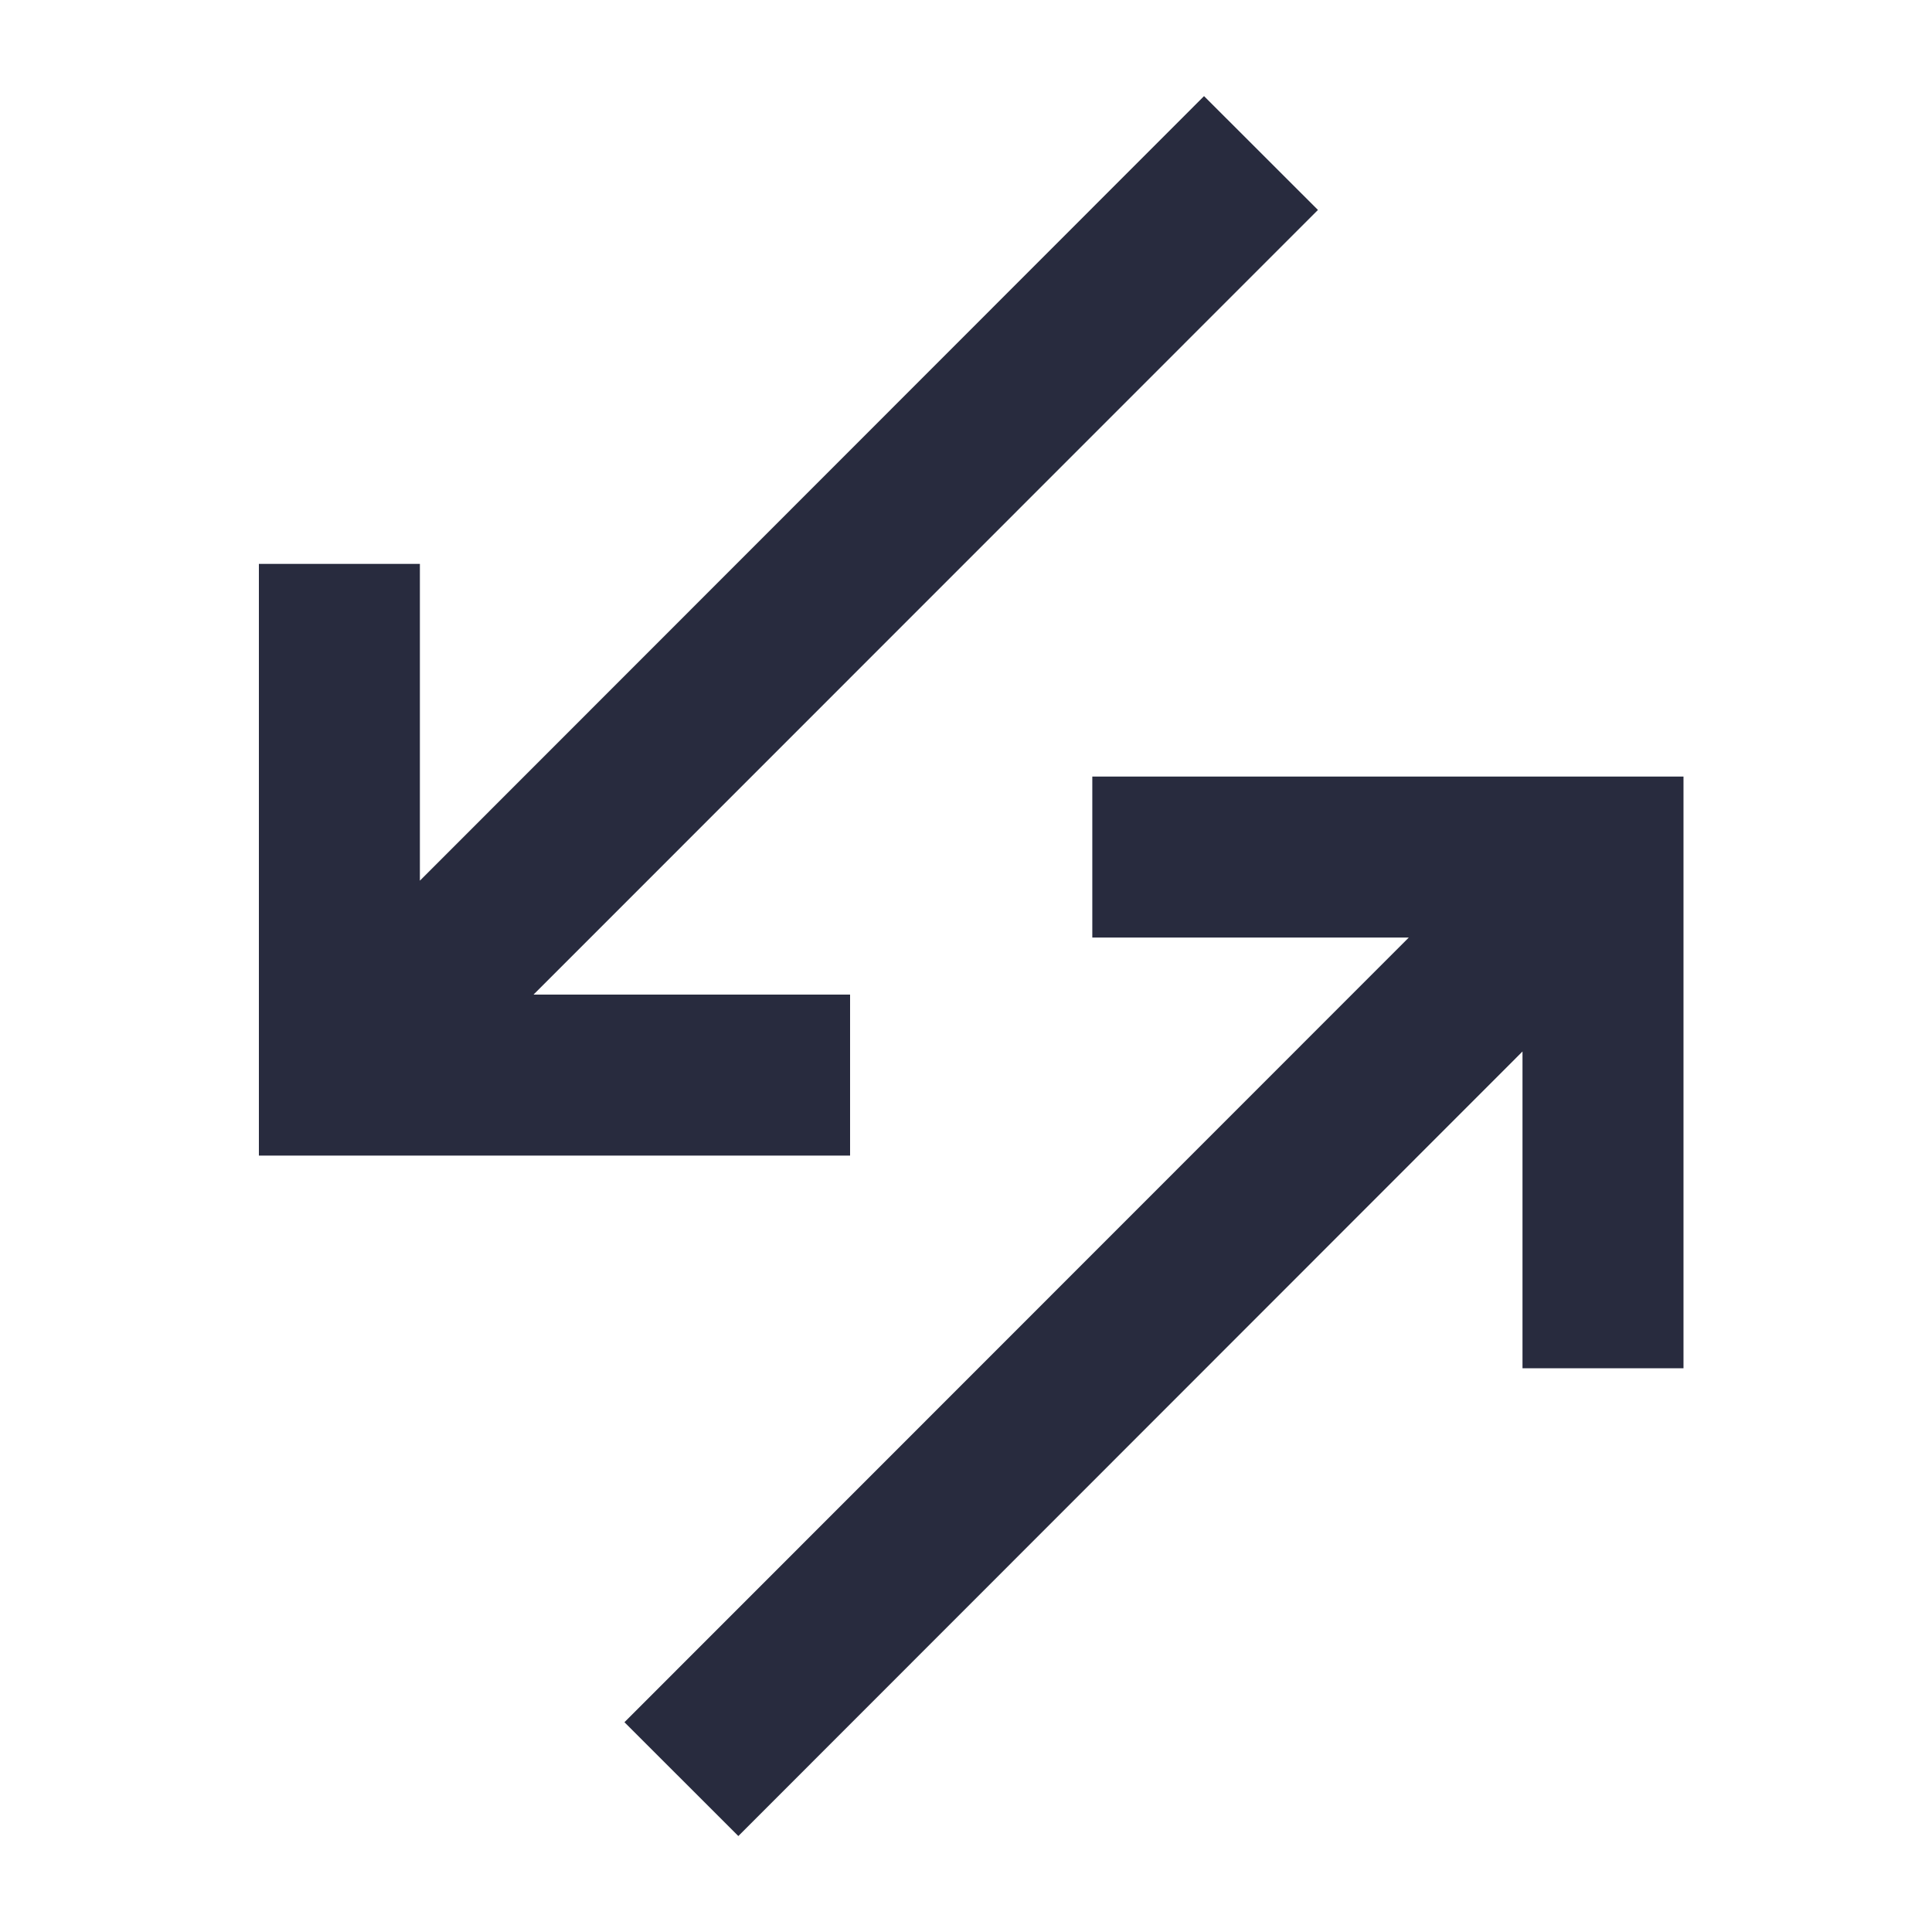 <svg xmlns="http://www.w3.org/2000/svg" width="24" height="24" viewBox="0 0 24 24">
    <g fill="none" fill-rule="evenodd">
        <path fill="#282B3E" fill-rule="nonzero" d="M13.569 9.647h7.344v7.35h-2v-3.935l-9.741 9.746-1.415-1.414 9.743-9.747h-3.931v-2zm-3.009 2.708v2H3.216v-7.35h2v3.935l9.741-9.746 1.415 1.414-9.744 9.747h3.932z"/>
    </g>
</svg>
